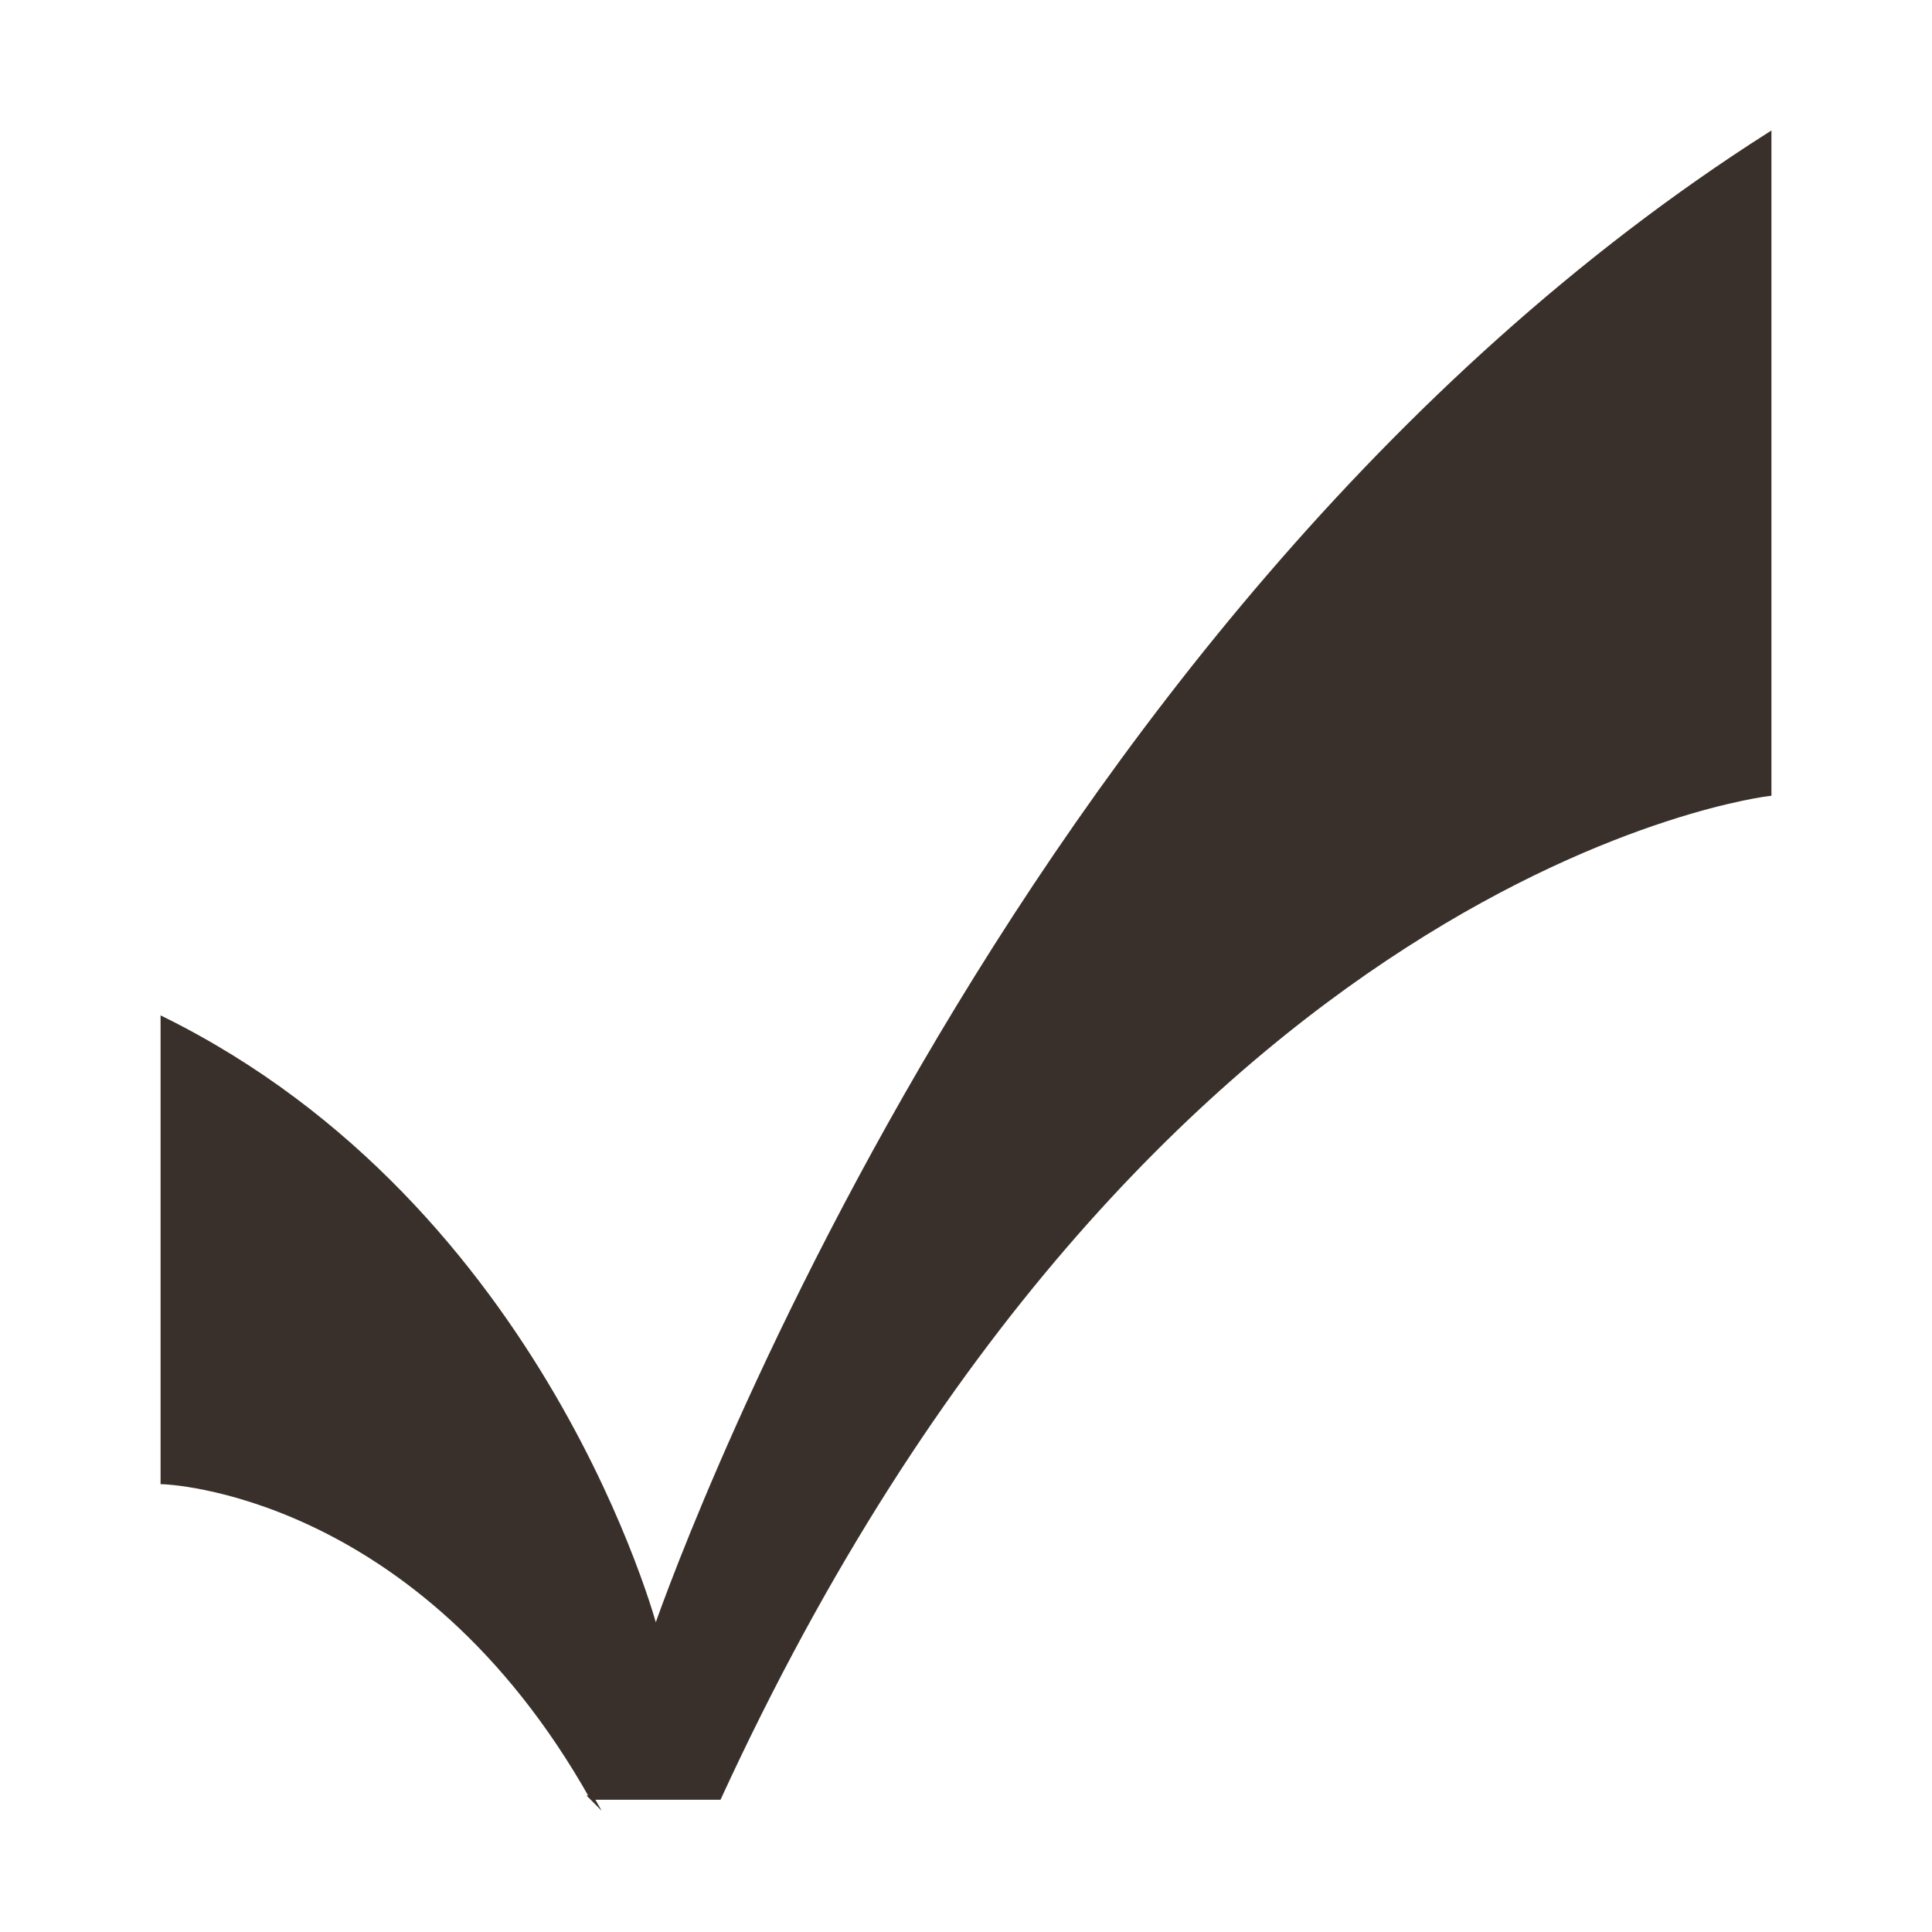 <svg viewBox="0 0 450 450" version="1.1" xmlns="http://www.w3.org/2000/svg" id="Layer_2">
  
  <defs>
    <style>
      .st0 {
        fill: #3a302b;
        stroke: #3a302b;
        stroke-miterlimit: 10;
      }
    </style>
  </defs>
  <path d="M137.8,418.7h29.7c100-217.4,244.6-233.8,244.6-233.8V31.3C232.4,145.7,152.7,379.5,152.7,379.5c0,0-25.6-98.1-114.8-142.2v107.9s59.5,1.6,100,73.6Z" class="st0"></path>
</svg>